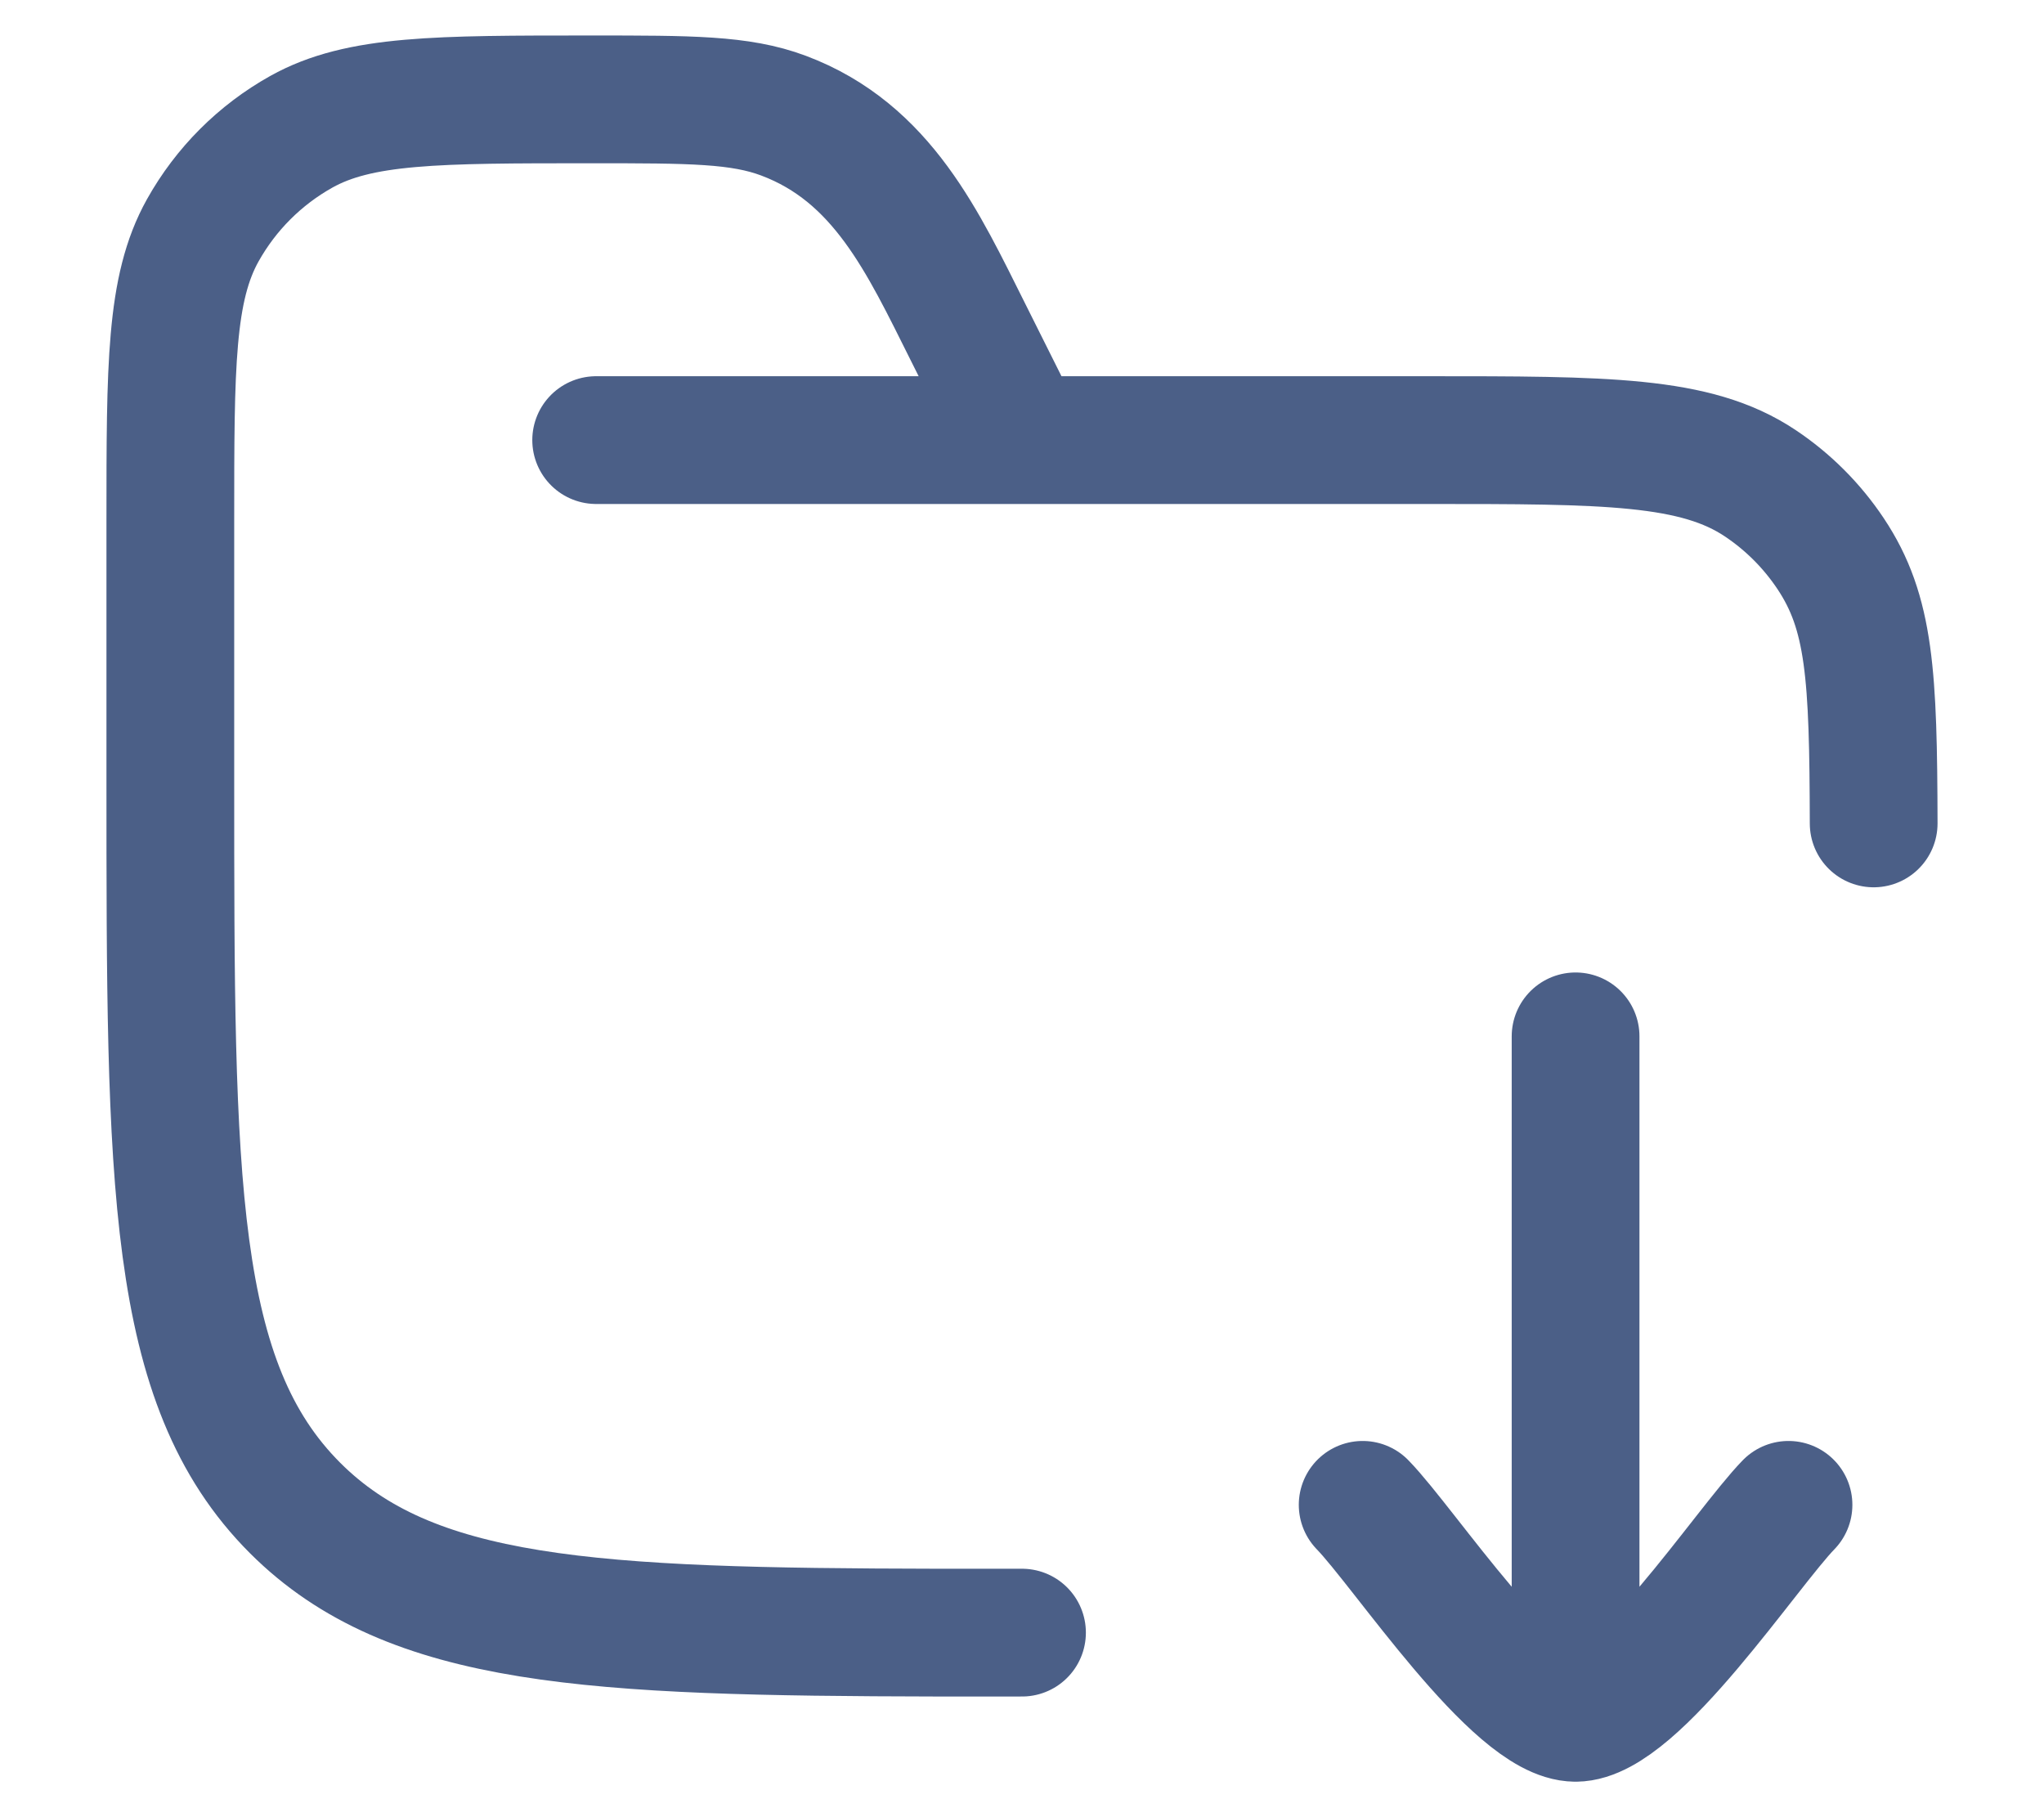 <svg width="18" height="16" viewBox="0 0 18 16" fill="none" xmlns="http://www.w3.org/2000/svg">
<g id="elements">
<path id="Vector" d="M5.25 3.875H12.562C14.143 3.875 14.932 3.875 15.5 4.254C15.746 4.418 15.957 4.629 16.121 4.875C16.468 5.395 16.497 5.945 16.5 7.25M9 3.875L8.525 2.925C8.131 2.138 7.772 1.345 6.899 1.018C6.517 0.875 6.081 0.875 5.208 0.875C3.846 0.875 3.165 0.875 2.654 1.16C2.289 1.364 1.989 1.664 1.785 2.029C1.5 2.54 1.5 3.221 1.5 4.583V6.875C1.5 10.411 1.5 12.178 2.598 13.277C3.616 14.294 5.209 14.369 8.25 14.375H9" stroke="#4B5F87" stroke-width="1.125" stroke-linecap="round"/>
<path id="Vector_2" d="M13.875 15.125L13.875 9.125M13.875 15.125C13.35 15.125 12.369 13.629 12 13.25M13.875 15.125C14.4 15.125 15.381 13.629 15.75 13.25" stroke="#4B5F87" stroke-width="1.125" stroke-linecap="round" stroke-linejoin="round"/>
</g>
</svg>
